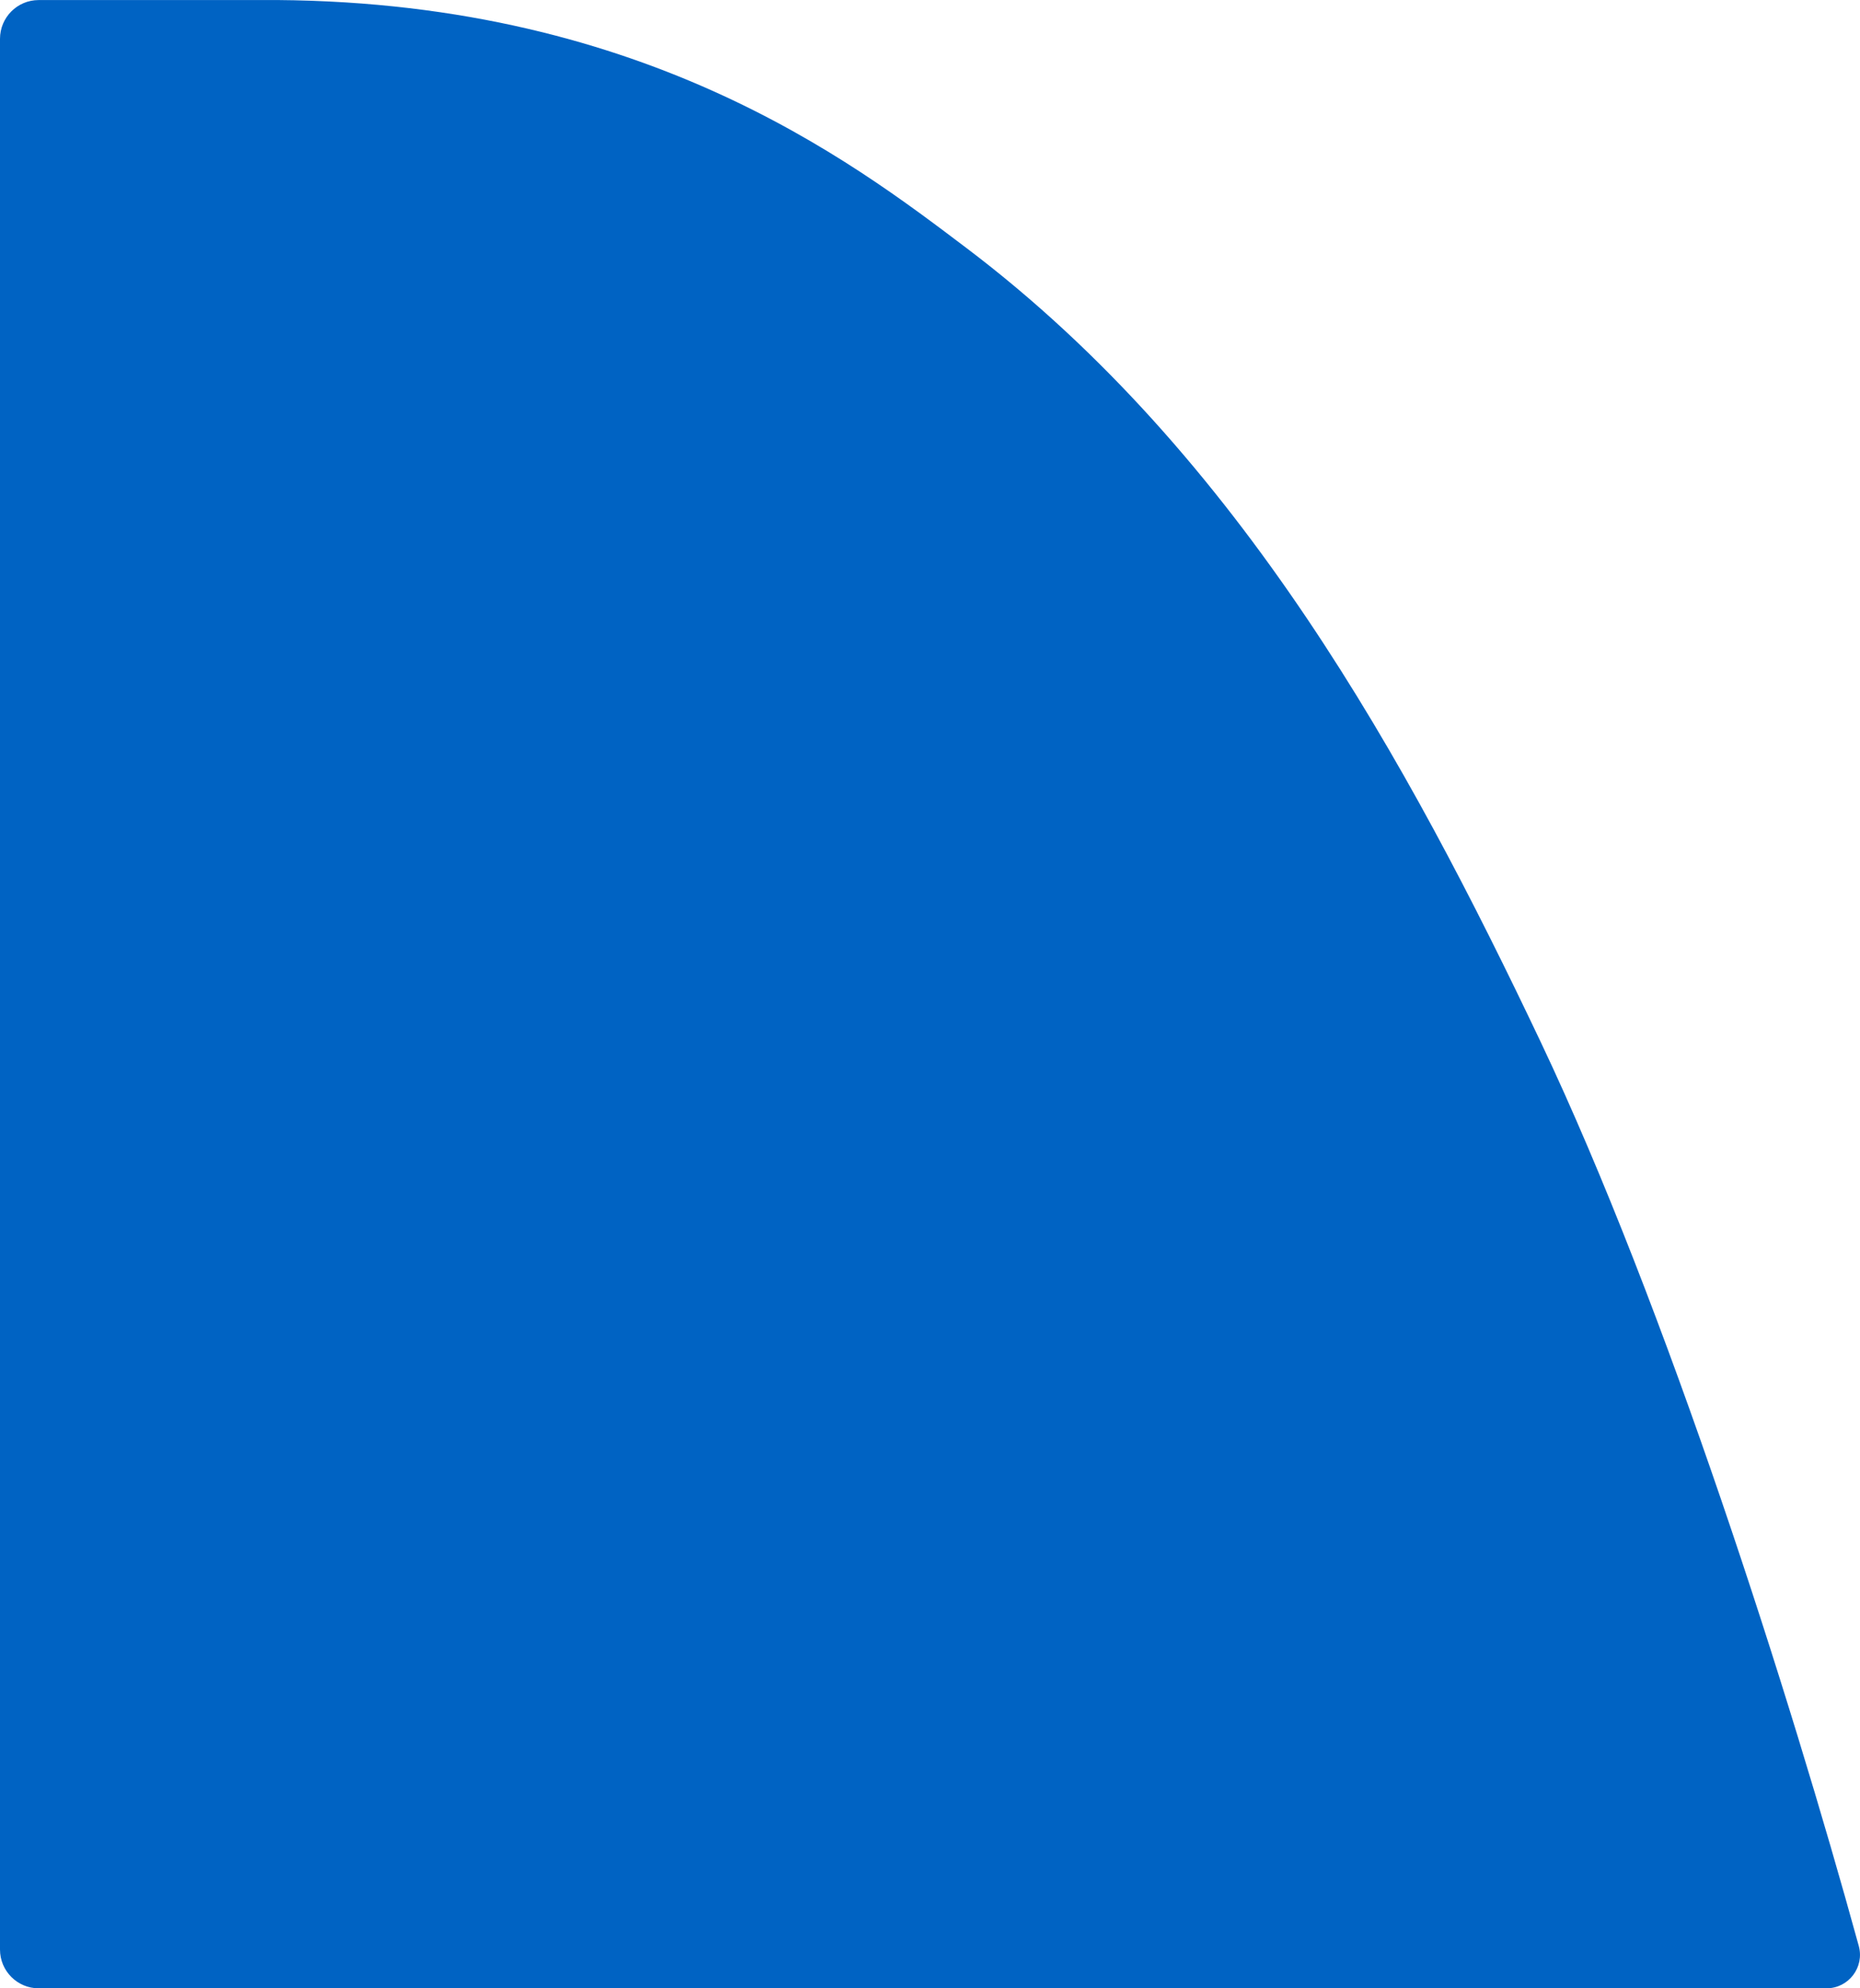 <?xml version="1.0" encoding="utf-8"?>
<svg width="58px" height="62px" viewBox="0 0 58 62" version="1.1" xmlns:xlink="http://www.w3.org/1999/xlink" xmlns="http://www.w3.org/2000/svg">
  <path d="M8.084 0.001C19.897 -0.075 26.544 5.018 30.133 7.731C38.685 14.195 43.91 23.786 48.047 32.499C51.963 40.754 55.824 52.9 57.961 60.677C58.145 61.343 57.645 62 56.956 62L1.205 62C0.539 62 0 61.458 0 60.792L0 1.211C0 0.543 0.54 0.002 1.205 0.002L8.084 0.002L8.084 0.001L8.084 0.001Z" id="amgen-curve-right" fill="#0063C3" stroke="none" />
</svg>
